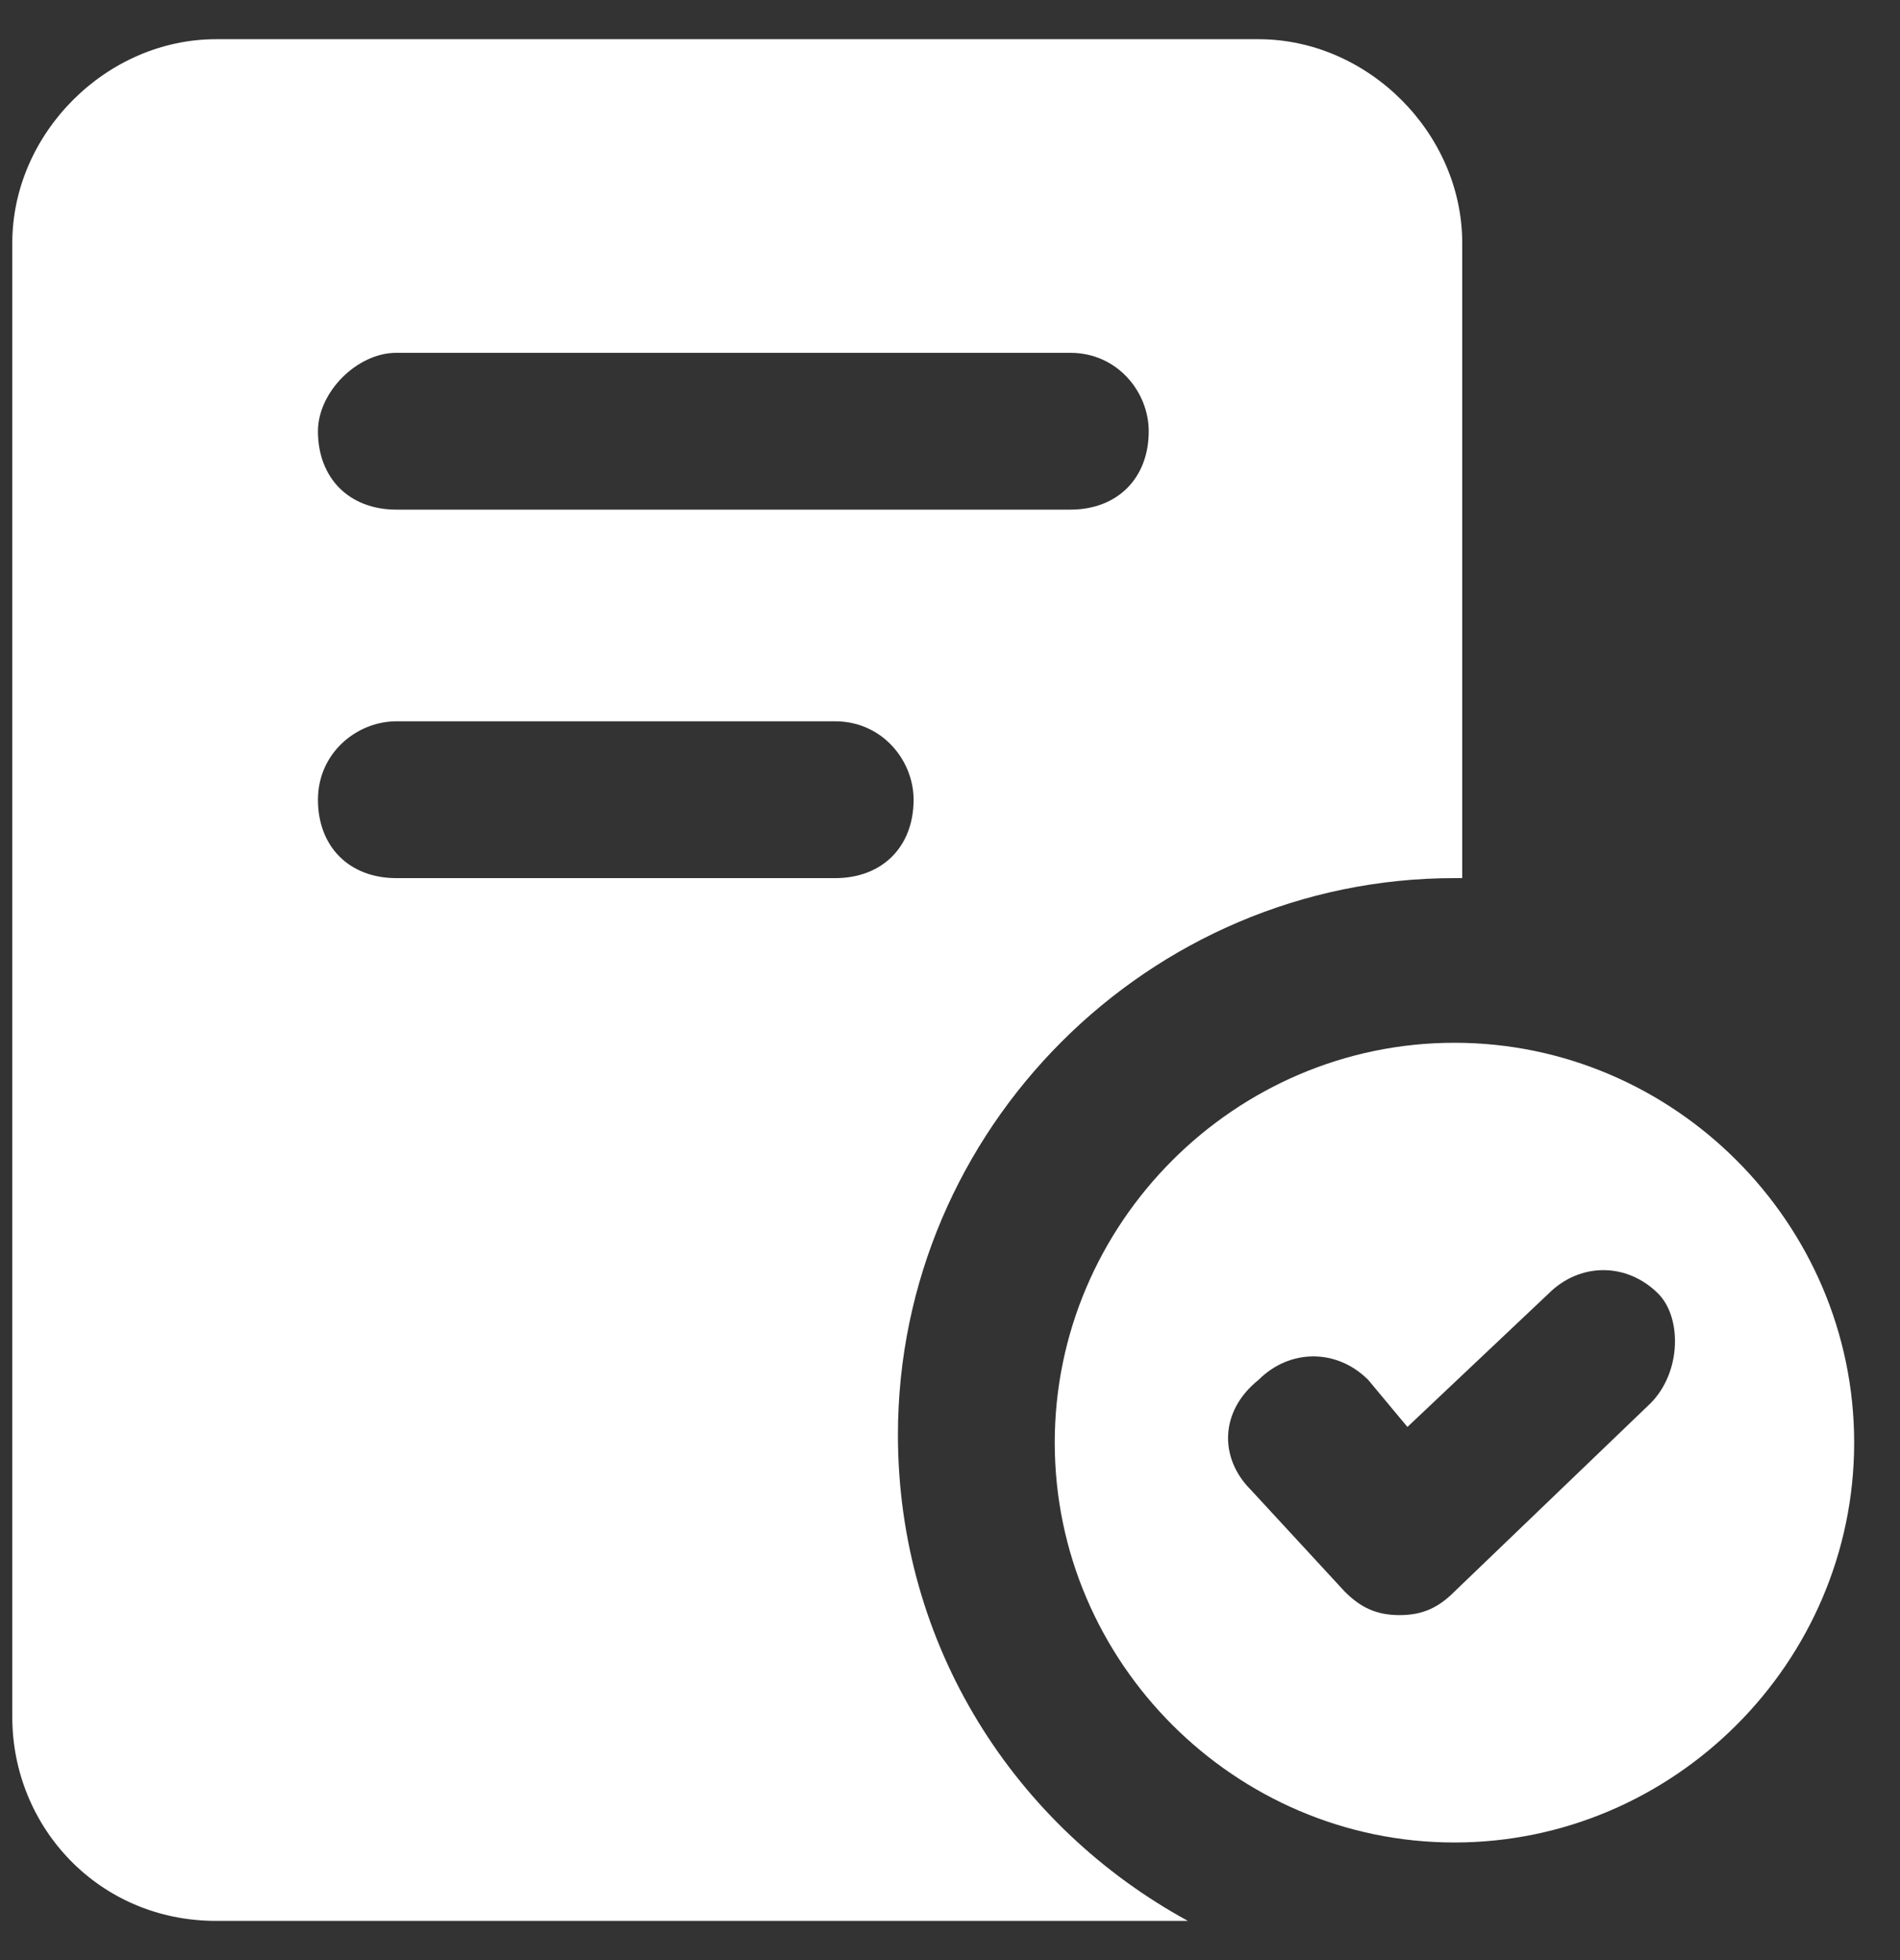 <?xml version="1.0" encoding="UTF-8"?> <svg xmlns="http://www.w3.org/2000/svg" width="32" height="33" viewBox="0 0 32 33" fill="none"><rect x="0" y="0" width="32" height="33" fill="#333333" stroke="none"/><path d="M3.639 32.34H20.007C17.103 30.756 15.123 27.72 15.123 24.156C15.123 19.008 19.347 14.784 24.495 14.784H24.627V4.092C24.627 2.244 23.043 0.66 21.195 0.66H3.639C1.791 0.66 0.207 2.244 0.207 4.092V28.908C0.207 30.756 1.659 32.34 3.639 32.34ZM6.675 5.94H18.027C18.819 5.94 19.347 6.6 19.347 7.26C19.347 8.052 18.819 8.58 18.027 8.58H6.675C5.883 8.58 5.355 8.052 5.355 7.26C5.355 6.6 6.015 5.94 6.675 5.94ZM6.675 12.144H14.067C14.859 12.144 15.387 12.804 15.387 13.464C15.387 14.256 14.859 14.784 14.067 14.784H6.675C5.883 14.784 5.355 14.256 5.355 13.464C5.355 12.672 6.015 12.144 6.675 12.144Z" fill="white"></path><path d="M24.496 17.556C20.8 17.556 17.764 20.592 17.764 24.288C17.764 27.984 20.8 31.02 24.496 31.02C28.192 31.02 31.228 27.984 31.228 24.288C31.228 20.592 28.192 17.556 24.496 17.556ZM27.796 23.628L24.496 26.796C24.232 27.06 23.968 27.192 23.572 27.192C23.176 27.192 22.912 27.06 22.648 26.796L21.064 25.08C20.536 24.552 20.536 23.76 21.196 23.232C21.724 22.704 22.516 22.704 23.044 23.232L23.704 24.024L26.08 21.78C26.608 21.252 27.4 21.252 27.928 21.78C28.324 22.176 28.324 23.1 27.796 23.628Z" fill="white"></path></svg> 